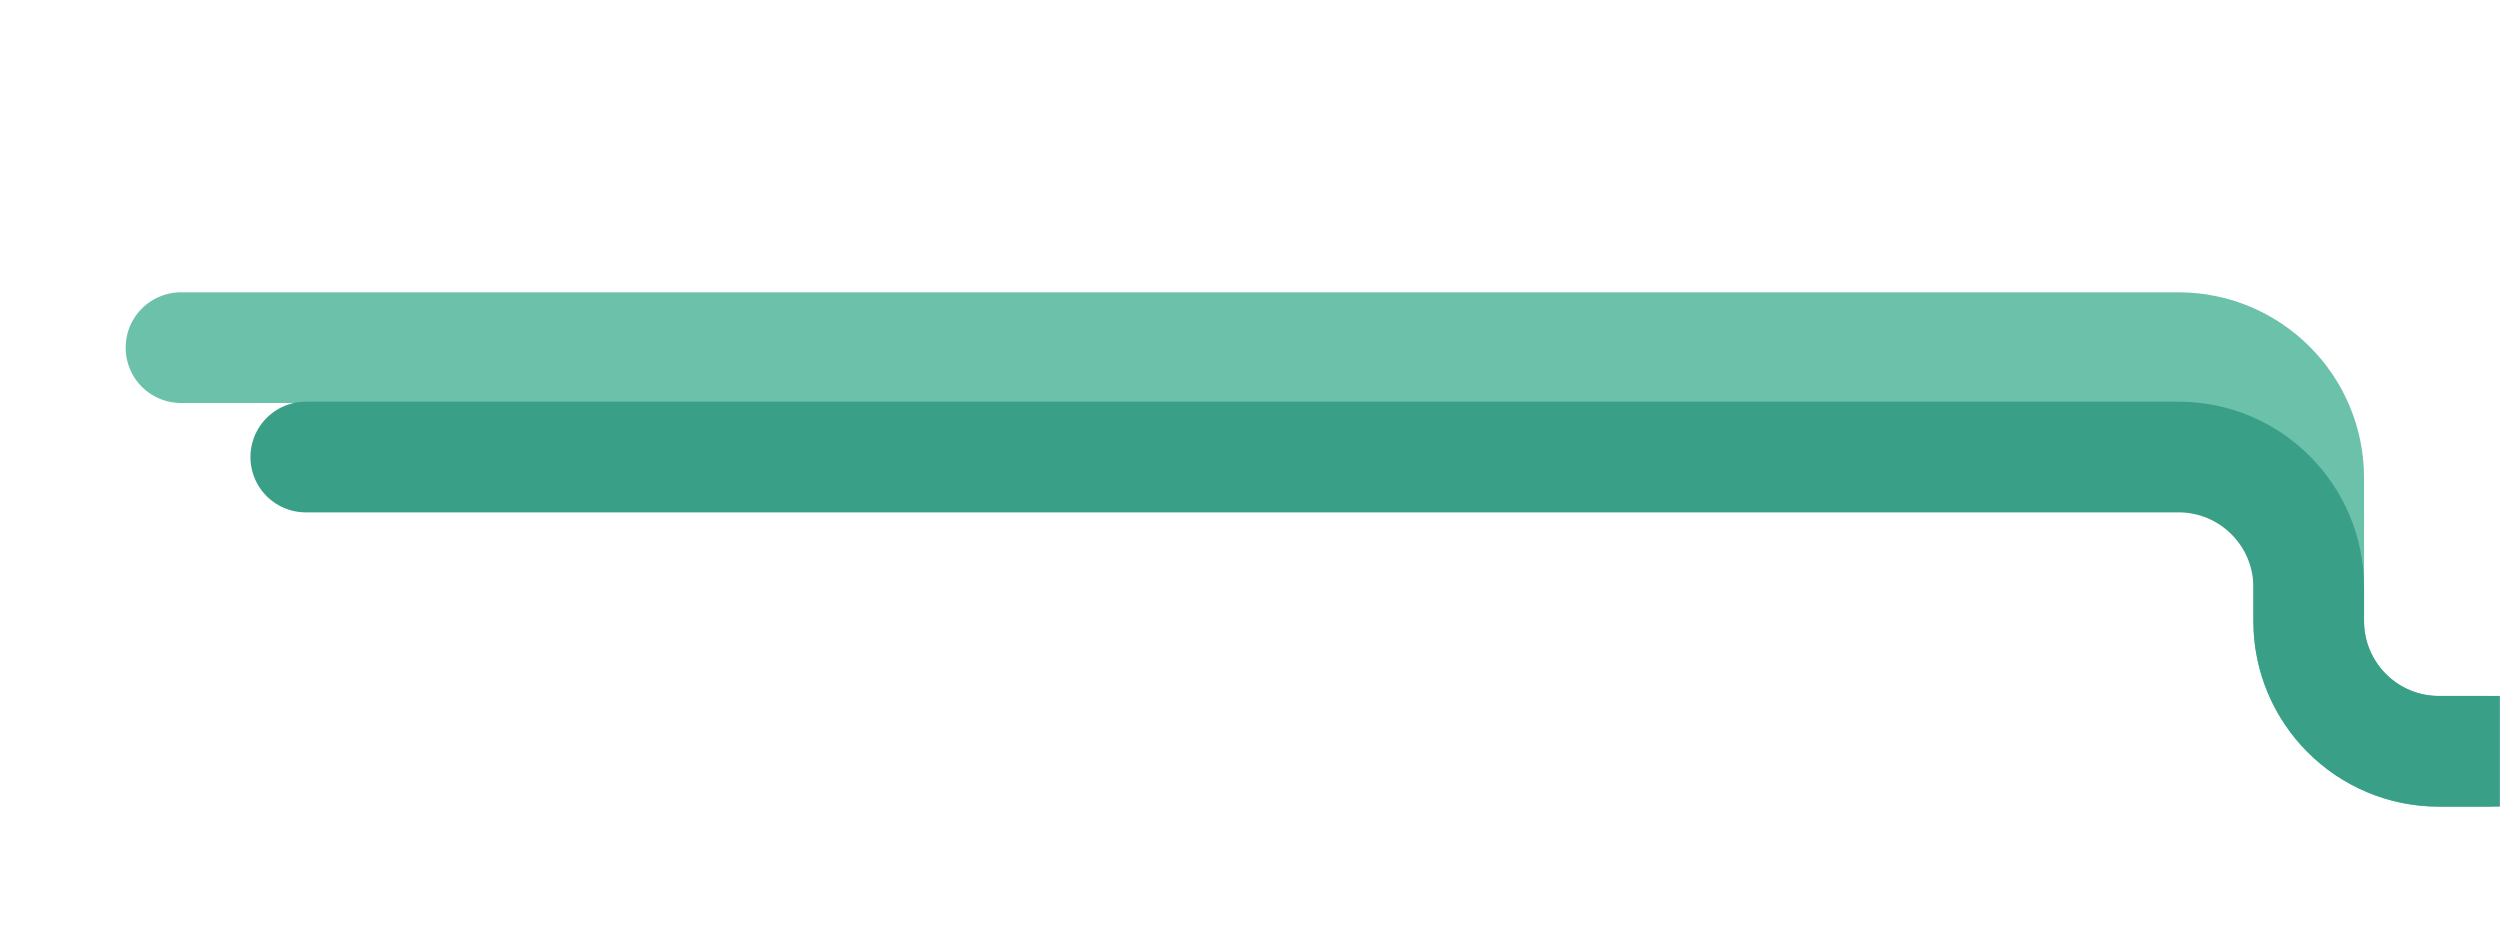 <svg width="1920" height="720" viewBox="0 0 1920 720" fill="none" xmlns="http://www.w3.org/2000/svg">
  <mask id="mask0_2163_323" style="mask-type:alpha" maskUnits="userSpaceOnUse" x="0" y="0" width="1920" height="720">
    <rect width="1920" height="720" fill="white" />
  </mask>
  <g mask="url(#mask0_2163_323)">
    <path
      d="M1909.49 577H1873.09C1817.86 577 1773.09 532.228 1773.09 477V367C1773.09 311.772 1728.32 267 1673.09 267H139"
      stroke="#6CC1AB" stroke-width="85" stroke-linecap="round" />
    <path
      d="M1950 577H1873.09C1817.86 577 1773.09 532.228 1773.09 477V451C1773.09 395.772 1728.32 351 1673.09 351H234.836"
      stroke="#3A9F87" stroke-width="85" stroke-linecap="round" />
  </g>
</svg>
